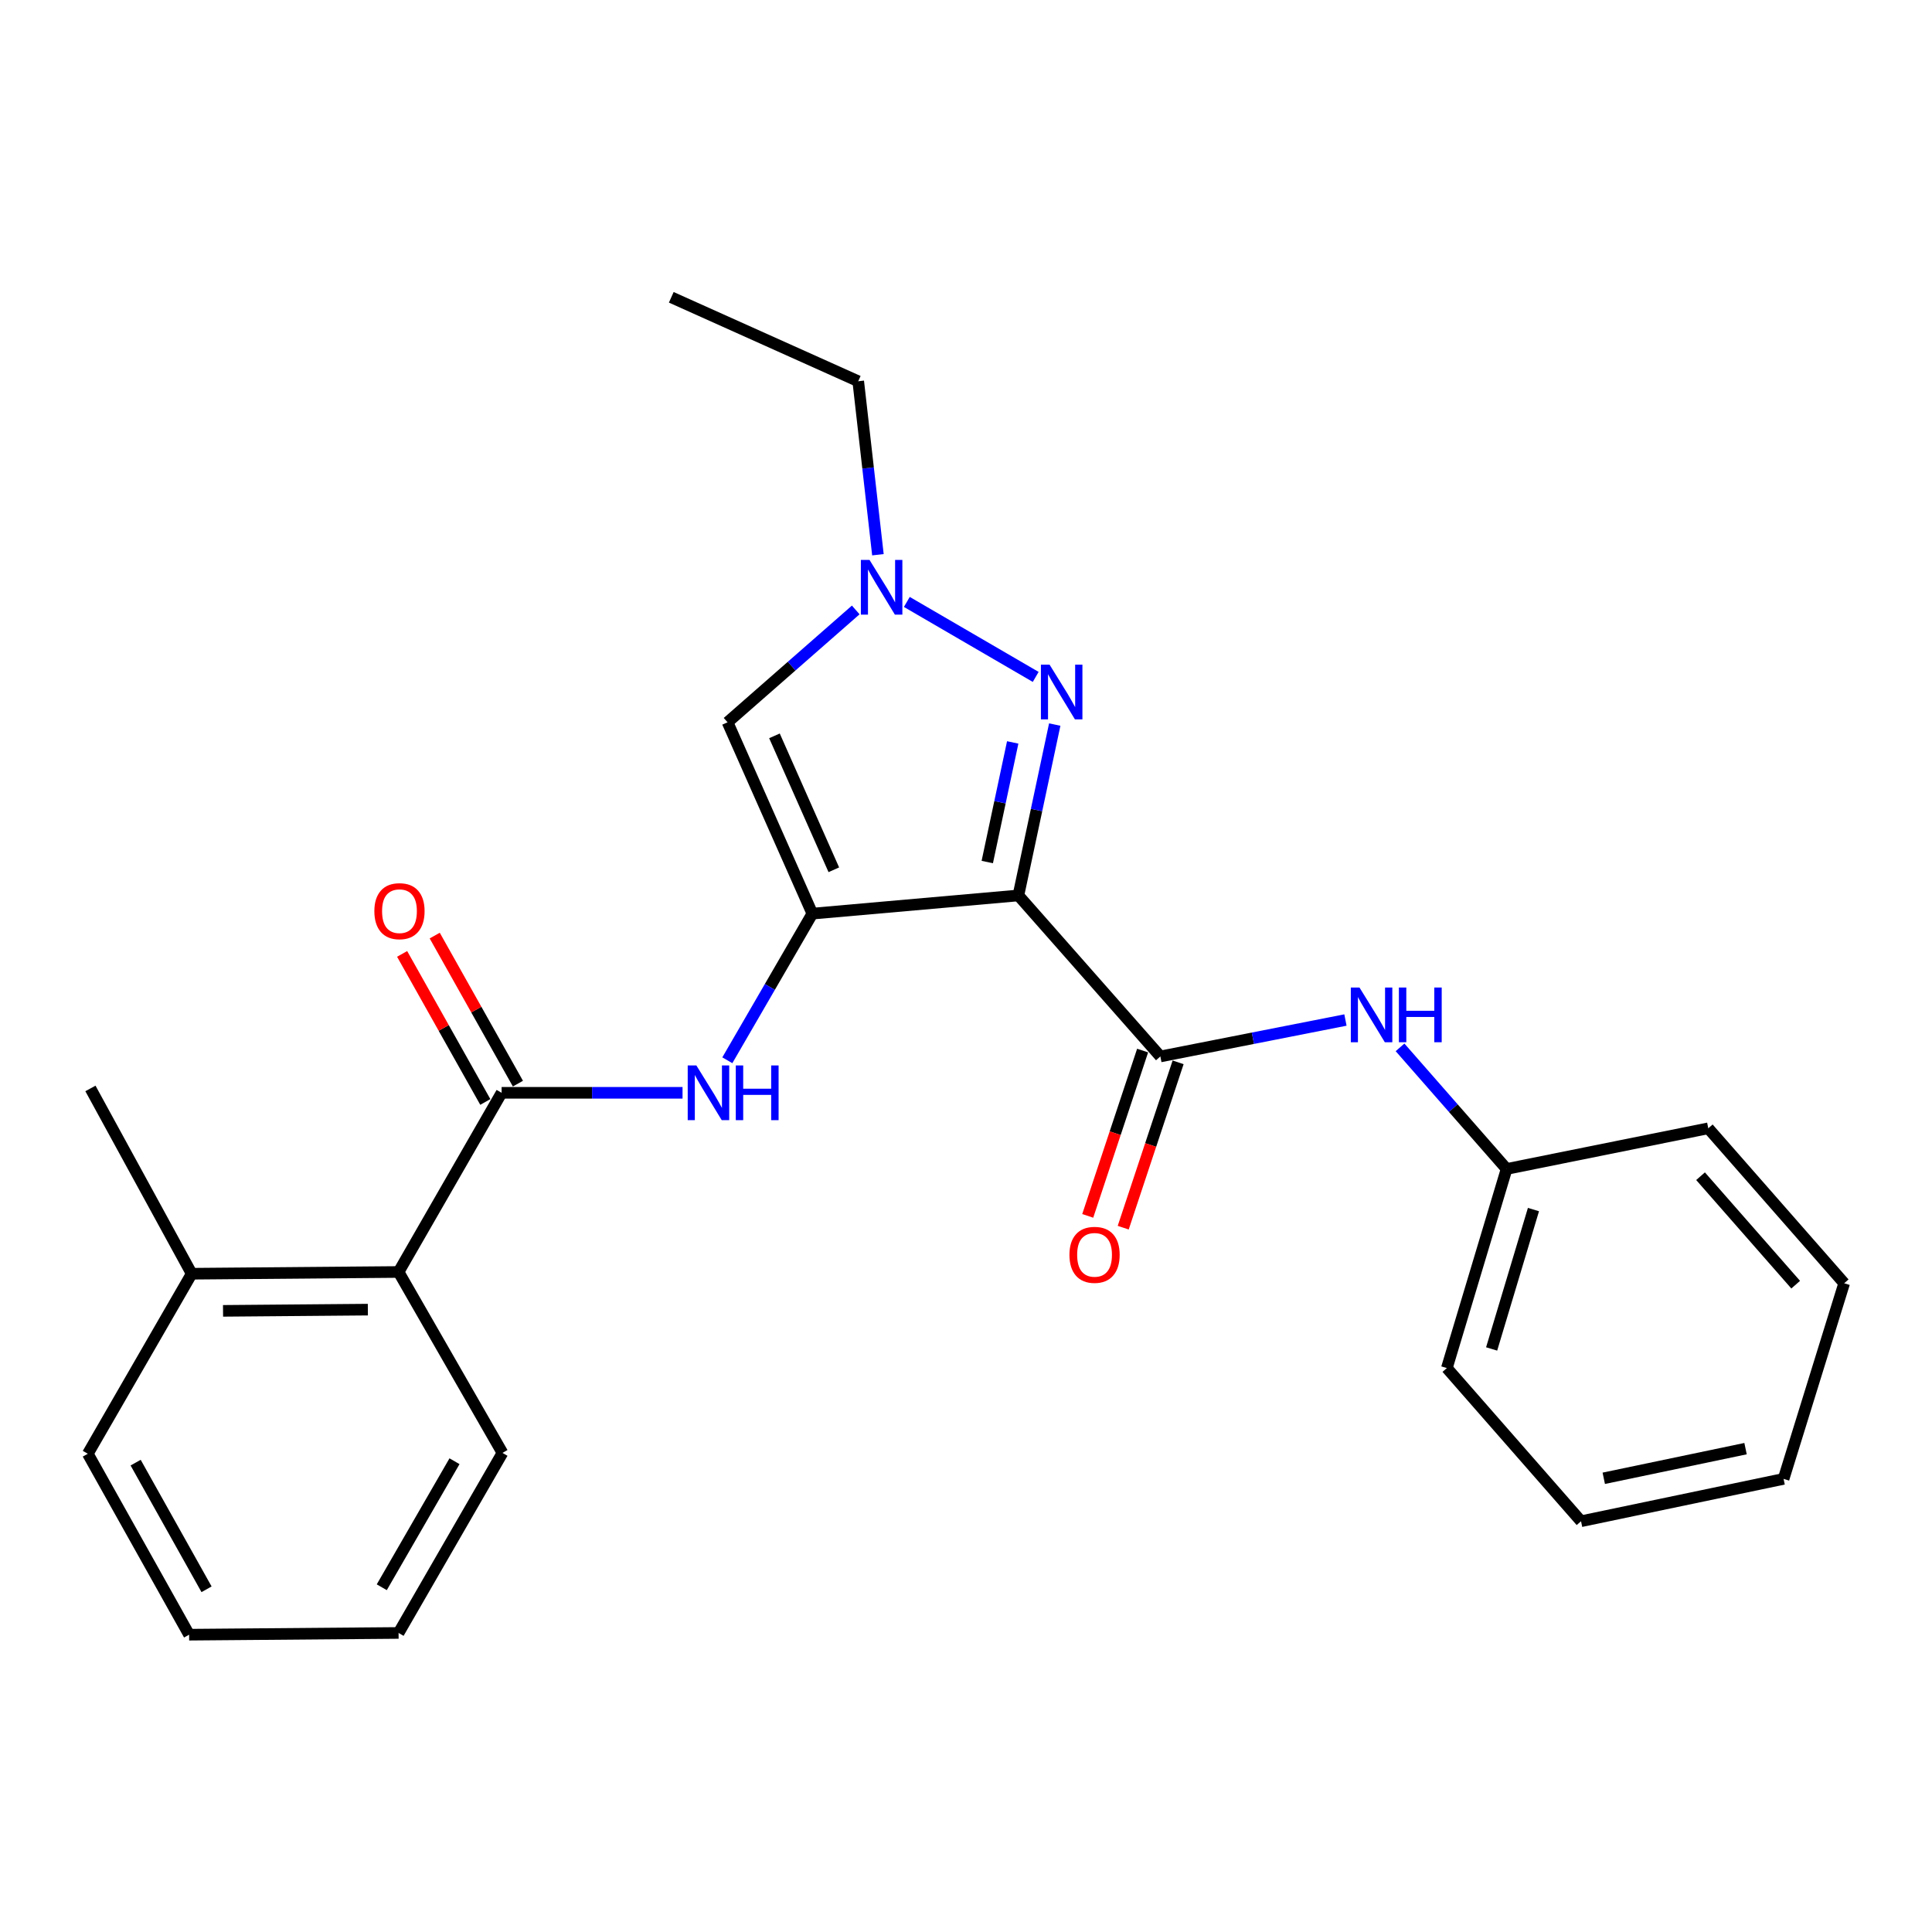 <?xml version='1.0' encoding='iso-8859-1'?>
<svg version='1.1' baseProfile='full'
              xmlns='http://www.w3.org/2000/svg'
                      xmlns:rdkit='http://www.rdkit.org/xml'
                      xmlns:xlink='http://www.w3.org/1999/xlink'
                  xml:space='preserve'
width='1000px' height='1000px' viewBox='0 0 1000 1000'>
<!-- END OF HEADER -->
<rect style='opacity:1.0;fill:#FFFFFF;stroke:none' width='1000' height='1000' x='0' y='0'> </rect>
<path class='bond-0' d='M 527.118,463.484 L 420.474,472.893' style='fill:none;fill-rule:evenodd;stroke:#000000;stroke-width:6px;stroke-linecap:butt;stroke-linejoin:miter;stroke-opacity:1' />
<path class='bond-1' d='M 527.118,463.484 L 536.525,419.26' style='fill:none;fill-rule:evenodd;stroke:#000000;stroke-width:6px;stroke-linecap:butt;stroke-linejoin:miter;stroke-opacity:1' />
<path class='bond-1' d='M 536.525,419.26 L 545.931,375.035' style='fill:none;fill-rule:evenodd;stroke:#0000FF;stroke-width:6px;stroke-linecap:butt;stroke-linejoin:miter;stroke-opacity:1' />
<path class='bond-1' d='M 511.009,446.19 L 517.594,415.233' style='fill:none;fill-rule:evenodd;stroke:#000000;stroke-width:6px;stroke-linecap:butt;stroke-linejoin:miter;stroke-opacity:1' />
<path class='bond-1' d='M 517.594,415.233 L 524.178,384.276' style='fill:none;fill-rule:evenodd;stroke:#0000FF;stroke-width:6px;stroke-linecap:butt;stroke-linejoin:miter;stroke-opacity:1' />
<path class='bond-2' d='M 527.118,463.484 L 600.602,546.817' style='fill:none;fill-rule:evenodd;stroke:#000000;stroke-width:6px;stroke-linecap:butt;stroke-linejoin:miter;stroke-opacity:1' />
<path class='bond-3' d='M 420.474,472.893 L 376.581,373.861' style='fill:none;fill-rule:evenodd;stroke:#000000;stroke-width:6px;stroke-linecap:butt;stroke-linejoin:miter;stroke-opacity:1' />
<path class='bond-3' d='M 431.584,450.195 L 400.86,380.873' style='fill:none;fill-rule:evenodd;stroke:#000000;stroke-width:6px;stroke-linecap:butt;stroke-linejoin:miter;stroke-opacity:1' />
<path class='bond-6' d='M 420.474,472.893 L 398.469,510.843' style='fill:none;fill-rule:evenodd;stroke:#000000;stroke-width:6px;stroke-linecap:butt;stroke-linejoin:miter;stroke-opacity:1' />
<path class='bond-6' d='M 398.469,510.843 L 376.464,548.794' style='fill:none;fill-rule:evenodd;stroke:#0000FF;stroke-width:6px;stroke-linecap:butt;stroke-linejoin:miter;stroke-opacity:1' />
<path class='bond-4' d='M 536.08,350.368 L 469.37,311.559' style='fill:none;fill-rule:evenodd;stroke:#0000FF;stroke-width:6px;stroke-linecap:butt;stroke-linejoin:miter;stroke-opacity:1' />
<path class='bond-7' d='M 600.602,546.817 L 648.5,537.39' style='fill:none;fill-rule:evenodd;stroke:#000000;stroke-width:6px;stroke-linecap:butt;stroke-linejoin:miter;stroke-opacity:1' />
<path class='bond-7' d='M 648.5,537.39 L 696.398,527.963' style='fill:none;fill-rule:evenodd;stroke:#0000FF;stroke-width:6px;stroke-linecap:butt;stroke-linejoin:miter;stroke-opacity:1' />
<path class='bond-9' d='M 591.417,543.768 L 577.211,586.557' style='fill:none;fill-rule:evenodd;stroke:#000000;stroke-width:6px;stroke-linecap:butt;stroke-linejoin:miter;stroke-opacity:1' />
<path class='bond-9' d='M 577.211,586.557 L 563.004,629.346' style='fill:none;fill-rule:evenodd;stroke:#FF0000;stroke-width:6px;stroke-linecap:butt;stroke-linejoin:miter;stroke-opacity:1' />
<path class='bond-9' d='M 609.786,549.866 L 595.58,592.656' style='fill:none;fill-rule:evenodd;stroke:#000000;stroke-width:6px;stroke-linecap:butt;stroke-linejoin:miter;stroke-opacity:1' />
<path class='bond-9' d='M 595.58,592.656 L 581.373,635.445' style='fill:none;fill-rule:evenodd;stroke:#FF0000;stroke-width:6px;stroke-linecap:butt;stroke-linejoin:miter;stroke-opacity:1' />
<path class='bond-25' d='M 376.581,373.861 L 409.757,344.783' style='fill:none;fill-rule:evenodd;stroke:#000000;stroke-width:6px;stroke-linecap:butt;stroke-linejoin:miter;stroke-opacity:1' />
<path class='bond-25' d='M 409.757,344.783 L 442.932,315.706' style='fill:none;fill-rule:evenodd;stroke:#0000FF;stroke-width:6px;stroke-linecap:butt;stroke-linejoin:miter;stroke-opacity:1' />
<path class='bond-13' d='M 454.41,287.126 L 449.313,242.231' style='fill:none;fill-rule:evenodd;stroke:#0000FF;stroke-width:6px;stroke-linecap:butt;stroke-linejoin:miter;stroke-opacity:1' />
<path class='bond-13' d='M 449.313,242.231 L 444.215,197.335' style='fill:none;fill-rule:evenodd;stroke:#000000;stroke-width:6px;stroke-linecap:butt;stroke-linejoin:miter;stroke-opacity:1' />
<path class='bond-5' d='M 259.636,565.634 L 306.46,565.634' style='fill:none;fill-rule:evenodd;stroke:#000000;stroke-width:6px;stroke-linecap:butt;stroke-linejoin:miter;stroke-opacity:1' />
<path class='bond-5' d='M 306.46,565.634 L 353.283,565.634' style='fill:none;fill-rule:evenodd;stroke:#0000FF;stroke-width:6px;stroke-linecap:butt;stroke-linejoin:miter;stroke-opacity:1' />
<path class='bond-8' d='M 259.636,565.634 L 206.303,658.375' style='fill:none;fill-rule:evenodd;stroke:#000000;stroke-width:6px;stroke-linecap:butt;stroke-linejoin:miter;stroke-opacity:1' />
<path class='bond-10' d='M 268.073,560.894 L 246.542,522.575' style='fill:none;fill-rule:evenodd;stroke:#000000;stroke-width:6px;stroke-linecap:butt;stroke-linejoin:miter;stroke-opacity:1' />
<path class='bond-10' d='M 246.542,522.575 L 225.012,484.256' style='fill:none;fill-rule:evenodd;stroke:#FF0000;stroke-width:6px;stroke-linecap:butt;stroke-linejoin:miter;stroke-opacity:1' />
<path class='bond-10' d='M 251.199,570.374 L 229.669,532.056' style='fill:none;fill-rule:evenodd;stroke:#000000;stroke-width:6px;stroke-linecap:butt;stroke-linejoin:miter;stroke-opacity:1' />
<path class='bond-10' d='M 229.669,532.056 L 208.138,493.737' style='fill:none;fill-rule:evenodd;stroke:#FF0000;stroke-width:6px;stroke-linecap:butt;stroke-linejoin:miter;stroke-opacity:1' />
<path class='bond-12' d='M 724.656,542.112 L 752.236,573.583' style='fill:none;fill-rule:evenodd;stroke:#0000FF;stroke-width:6px;stroke-linecap:butt;stroke-linejoin:miter;stroke-opacity:1' />
<path class='bond-12' d='M 752.236,573.583 L 779.815,605.053' style='fill:none;fill-rule:evenodd;stroke:#000000;stroke-width:6px;stroke-linecap:butt;stroke-linejoin:miter;stroke-opacity:1' />
<path class='bond-11' d='M 206.303,658.375 L 99.218,659.279' style='fill:none;fill-rule:evenodd;stroke:#000000;stroke-width:6px;stroke-linecap:butt;stroke-linejoin:miter;stroke-opacity:1' />
<path class='bond-11' d='M 190.403,677.865 L 115.444,678.497' style='fill:none;fill-rule:evenodd;stroke:#000000;stroke-width:6px;stroke-linecap:butt;stroke-linejoin:miter;stroke-opacity:1' />
<path class='bond-14' d='M 206.303,658.375 L 260.077,752.02' style='fill:none;fill-rule:evenodd;stroke:#000000;stroke-width:6px;stroke-linecap:butt;stroke-linejoin:miter;stroke-opacity:1' />
<path class='bond-15' d='M 99.218,659.279 L 46.809,563.376' style='fill:none;fill-rule:evenodd;stroke:#000000;stroke-width:6px;stroke-linecap:butt;stroke-linejoin:miter;stroke-opacity:1' />
<path class='bond-16' d='M 99.218,659.279 L 45.455,752.461' style='fill:none;fill-rule:evenodd;stroke:#000000;stroke-width:6px;stroke-linecap:butt;stroke-linejoin:miter;stroke-opacity:1' />
<path class='bond-17' d='M 779.815,605.053 L 748.891,708.106' style='fill:none;fill-rule:evenodd;stroke:#000000;stroke-width:6px;stroke-linecap:butt;stroke-linejoin:miter;stroke-opacity:1' />
<path class='bond-17' d='M 793.715,626.074 L 772.068,698.211' style='fill:none;fill-rule:evenodd;stroke:#000000;stroke-width:6px;stroke-linecap:butt;stroke-linejoin:miter;stroke-opacity:1' />
<path class='bond-18' d='M 779.815,605.053 L 884.202,584.01' style='fill:none;fill-rule:evenodd;stroke:#000000;stroke-width:6px;stroke-linecap:butt;stroke-linejoin:miter;stroke-opacity:1' />
<path class='bond-19' d='M 444.215,197.335 L 347.453,153.884' style='fill:none;fill-rule:evenodd;stroke:#000000;stroke-width:6px;stroke-linecap:butt;stroke-linejoin:miter;stroke-opacity:1' />
<path class='bond-20' d='M 260.077,752.02 L 206.303,845.213' style='fill:none;fill-rule:evenodd;stroke:#000000;stroke-width:6px;stroke-linecap:butt;stroke-linejoin:miter;stroke-opacity:1' />
<path class='bond-20' d='M 235.247,756.326 L 197.605,821.561' style='fill:none;fill-rule:evenodd;stroke:#000000;stroke-width:6px;stroke-linecap:butt;stroke-linejoin:miter;stroke-opacity:1' />
<path class='bond-27' d='M 45.455,752.461 L 97.884,846.116' style='fill:none;fill-rule:evenodd;stroke:#000000;stroke-width:6px;stroke-linecap:butt;stroke-linejoin:miter;stroke-opacity:1' />
<path class='bond-27' d='M 70.207,757.055 L 106.908,822.613' style='fill:none;fill-rule:evenodd;stroke:#000000;stroke-width:6px;stroke-linecap:butt;stroke-linejoin:miter;stroke-opacity:1' />
<path class='bond-23' d='M 748.891,708.106 L 818.342,787.396' style='fill:none;fill-rule:evenodd;stroke:#000000;stroke-width:6px;stroke-linecap:butt;stroke-linejoin:miter;stroke-opacity:1' />
<path class='bond-22' d='M 884.202,584.01 L 954.545,664.214' style='fill:none;fill-rule:evenodd;stroke:#000000;stroke-width:6px;stroke-linecap:butt;stroke-linejoin:miter;stroke-opacity:1' />
<path class='bond-22' d='M 880.202,608.803 L 929.443,664.946' style='fill:none;fill-rule:evenodd;stroke:#000000;stroke-width:6px;stroke-linecap:butt;stroke-linejoin:miter;stroke-opacity:1' />
<path class='bond-21' d='M 206.303,845.213 L 97.884,846.116' style='fill:none;fill-rule:evenodd;stroke:#000000;stroke-width:6px;stroke-linecap:butt;stroke-linejoin:miter;stroke-opacity:1' />
<path class='bond-26' d='M 954.545,664.214 L 923.18,765.471' style='fill:none;fill-rule:evenodd;stroke:#000000;stroke-width:6px;stroke-linecap:butt;stroke-linejoin:miter;stroke-opacity:1' />
<path class='bond-24' d='M 818.342,787.396 L 923.18,765.471' style='fill:none;fill-rule:evenodd;stroke:#000000;stroke-width:6px;stroke-linecap:butt;stroke-linejoin:miter;stroke-opacity:1' />
<path class='bond-24' d='M 830.106,765.162 L 903.492,749.815' style='fill:none;fill-rule:evenodd;stroke:#000000;stroke-width:6px;stroke-linecap:butt;stroke-linejoin:miter;stroke-opacity:1' />
<path  class='atom-2' d='M 543.256 344.024
L 552.536 359.024
Q 553.456 360.504, 554.936 363.184
Q 556.416 365.864, 556.496 366.024
L 556.496 344.024
L 560.256 344.024
L 560.256 372.344
L 556.376 372.344
L 546.416 355.944
Q 545.256 354.024, 544.016 351.824
Q 542.816 349.624, 542.456 348.944
L 542.456 372.344
L 538.776 372.344
L 538.776 344.024
L 543.256 344.024
' fill='#0000FF'/>
<path  class='atom-5' d='M 450.063 289.809
L 459.343 304.809
Q 460.263 306.289, 461.743 308.969
Q 463.223 311.649, 463.303 311.809
L 463.303 289.809
L 467.063 289.809
L 467.063 318.129
L 463.183 318.129
L 453.223 301.729
Q 452.063 299.809, 450.823 297.609
Q 449.623 295.409, 449.263 294.729
L 449.263 318.129
L 445.583 318.129
L 445.583 289.809
L 450.063 289.809
' fill='#0000FF'/>
<path  class='atom-7' d='M 360.44 551.474
L 369.72 566.474
Q 370.64 567.954, 372.12 570.634
Q 373.6 573.314, 373.68 573.474
L 373.68 551.474
L 377.44 551.474
L 377.44 579.794
L 373.56 579.794
L 363.6 563.394
Q 362.44 561.474, 361.2 559.274
Q 360 557.074, 359.64 556.394
L 359.64 579.794
L 355.96 579.794
L 355.96 551.474
L 360.44 551.474
' fill='#0000FF'/>
<path  class='atom-7' d='M 380.84 551.474
L 384.68 551.474
L 384.68 563.514
L 399.16 563.514
L 399.16 551.474
L 403 551.474
L 403 579.794
L 399.16 579.794
L 399.16 566.714
L 384.68 566.714
L 384.68 579.794
L 380.84 579.794
L 380.84 551.474
' fill='#0000FF'/>
<path  class='atom-8' d='M 703.663 511.141
L 712.943 526.141
Q 713.863 527.621, 715.343 530.301
Q 716.823 532.981, 716.903 533.141
L 716.903 511.141
L 720.663 511.141
L 720.663 539.461
L 716.783 539.461
L 706.823 523.061
Q 705.663 521.141, 704.423 518.941
Q 703.223 516.741, 702.863 516.061
L 702.863 539.461
L 699.183 539.461
L 699.183 511.141
L 703.663 511.141
' fill='#0000FF'/>
<path  class='atom-8' d='M 724.063 511.141
L 727.903 511.141
L 727.903 523.181
L 742.383 523.181
L 742.383 511.141
L 746.223 511.141
L 746.223 539.461
L 742.383 539.461
L 742.383 526.381
L 727.903 526.381
L 727.903 539.461
L 724.063 539.461
L 724.063 511.141
' fill='#0000FF'/>
<path  class='atom-10' d='M 553.537 649.498
Q 553.537 642.698, 556.897 638.898
Q 560.257 635.098, 566.537 635.098
Q 572.817 635.098, 576.177 638.898
Q 579.537 642.698, 579.537 649.498
Q 579.537 656.378, 576.137 660.298
Q 572.737 664.178, 566.537 664.178
Q 560.297 664.178, 556.897 660.298
Q 553.537 656.418, 553.537 649.498
M 566.537 660.978
Q 570.857 660.978, 573.177 658.098
Q 575.537 655.178, 575.537 649.498
Q 575.537 643.938, 573.177 641.138
Q 570.857 638.298, 566.537 638.298
Q 562.217 638.298, 559.857 641.098
Q 557.537 643.898, 557.537 649.498
Q 557.537 655.218, 559.857 658.098
Q 562.217 660.978, 566.537 660.978
' fill='#FF0000'/>
<path  class='atom-11' d='M 193.765 471.618
Q 193.765 464.818, 197.125 461.018
Q 200.485 457.218, 206.765 457.218
Q 213.045 457.218, 216.405 461.018
Q 219.765 464.818, 219.765 471.618
Q 219.765 478.498, 216.365 482.418
Q 212.965 486.298, 206.765 486.298
Q 200.525 486.298, 197.125 482.418
Q 193.765 478.538, 193.765 471.618
M 206.765 483.098
Q 211.085 483.098, 213.405 480.218
Q 215.765 477.298, 215.765 471.618
Q 215.765 466.058, 213.405 463.258
Q 211.085 460.418, 206.765 460.418
Q 202.445 460.418, 200.085 463.218
Q 197.765 466.018, 197.765 471.618
Q 197.765 477.338, 200.085 480.218
Q 202.445 483.098, 206.765 483.098
' fill='#FF0000'/>
</svg>
